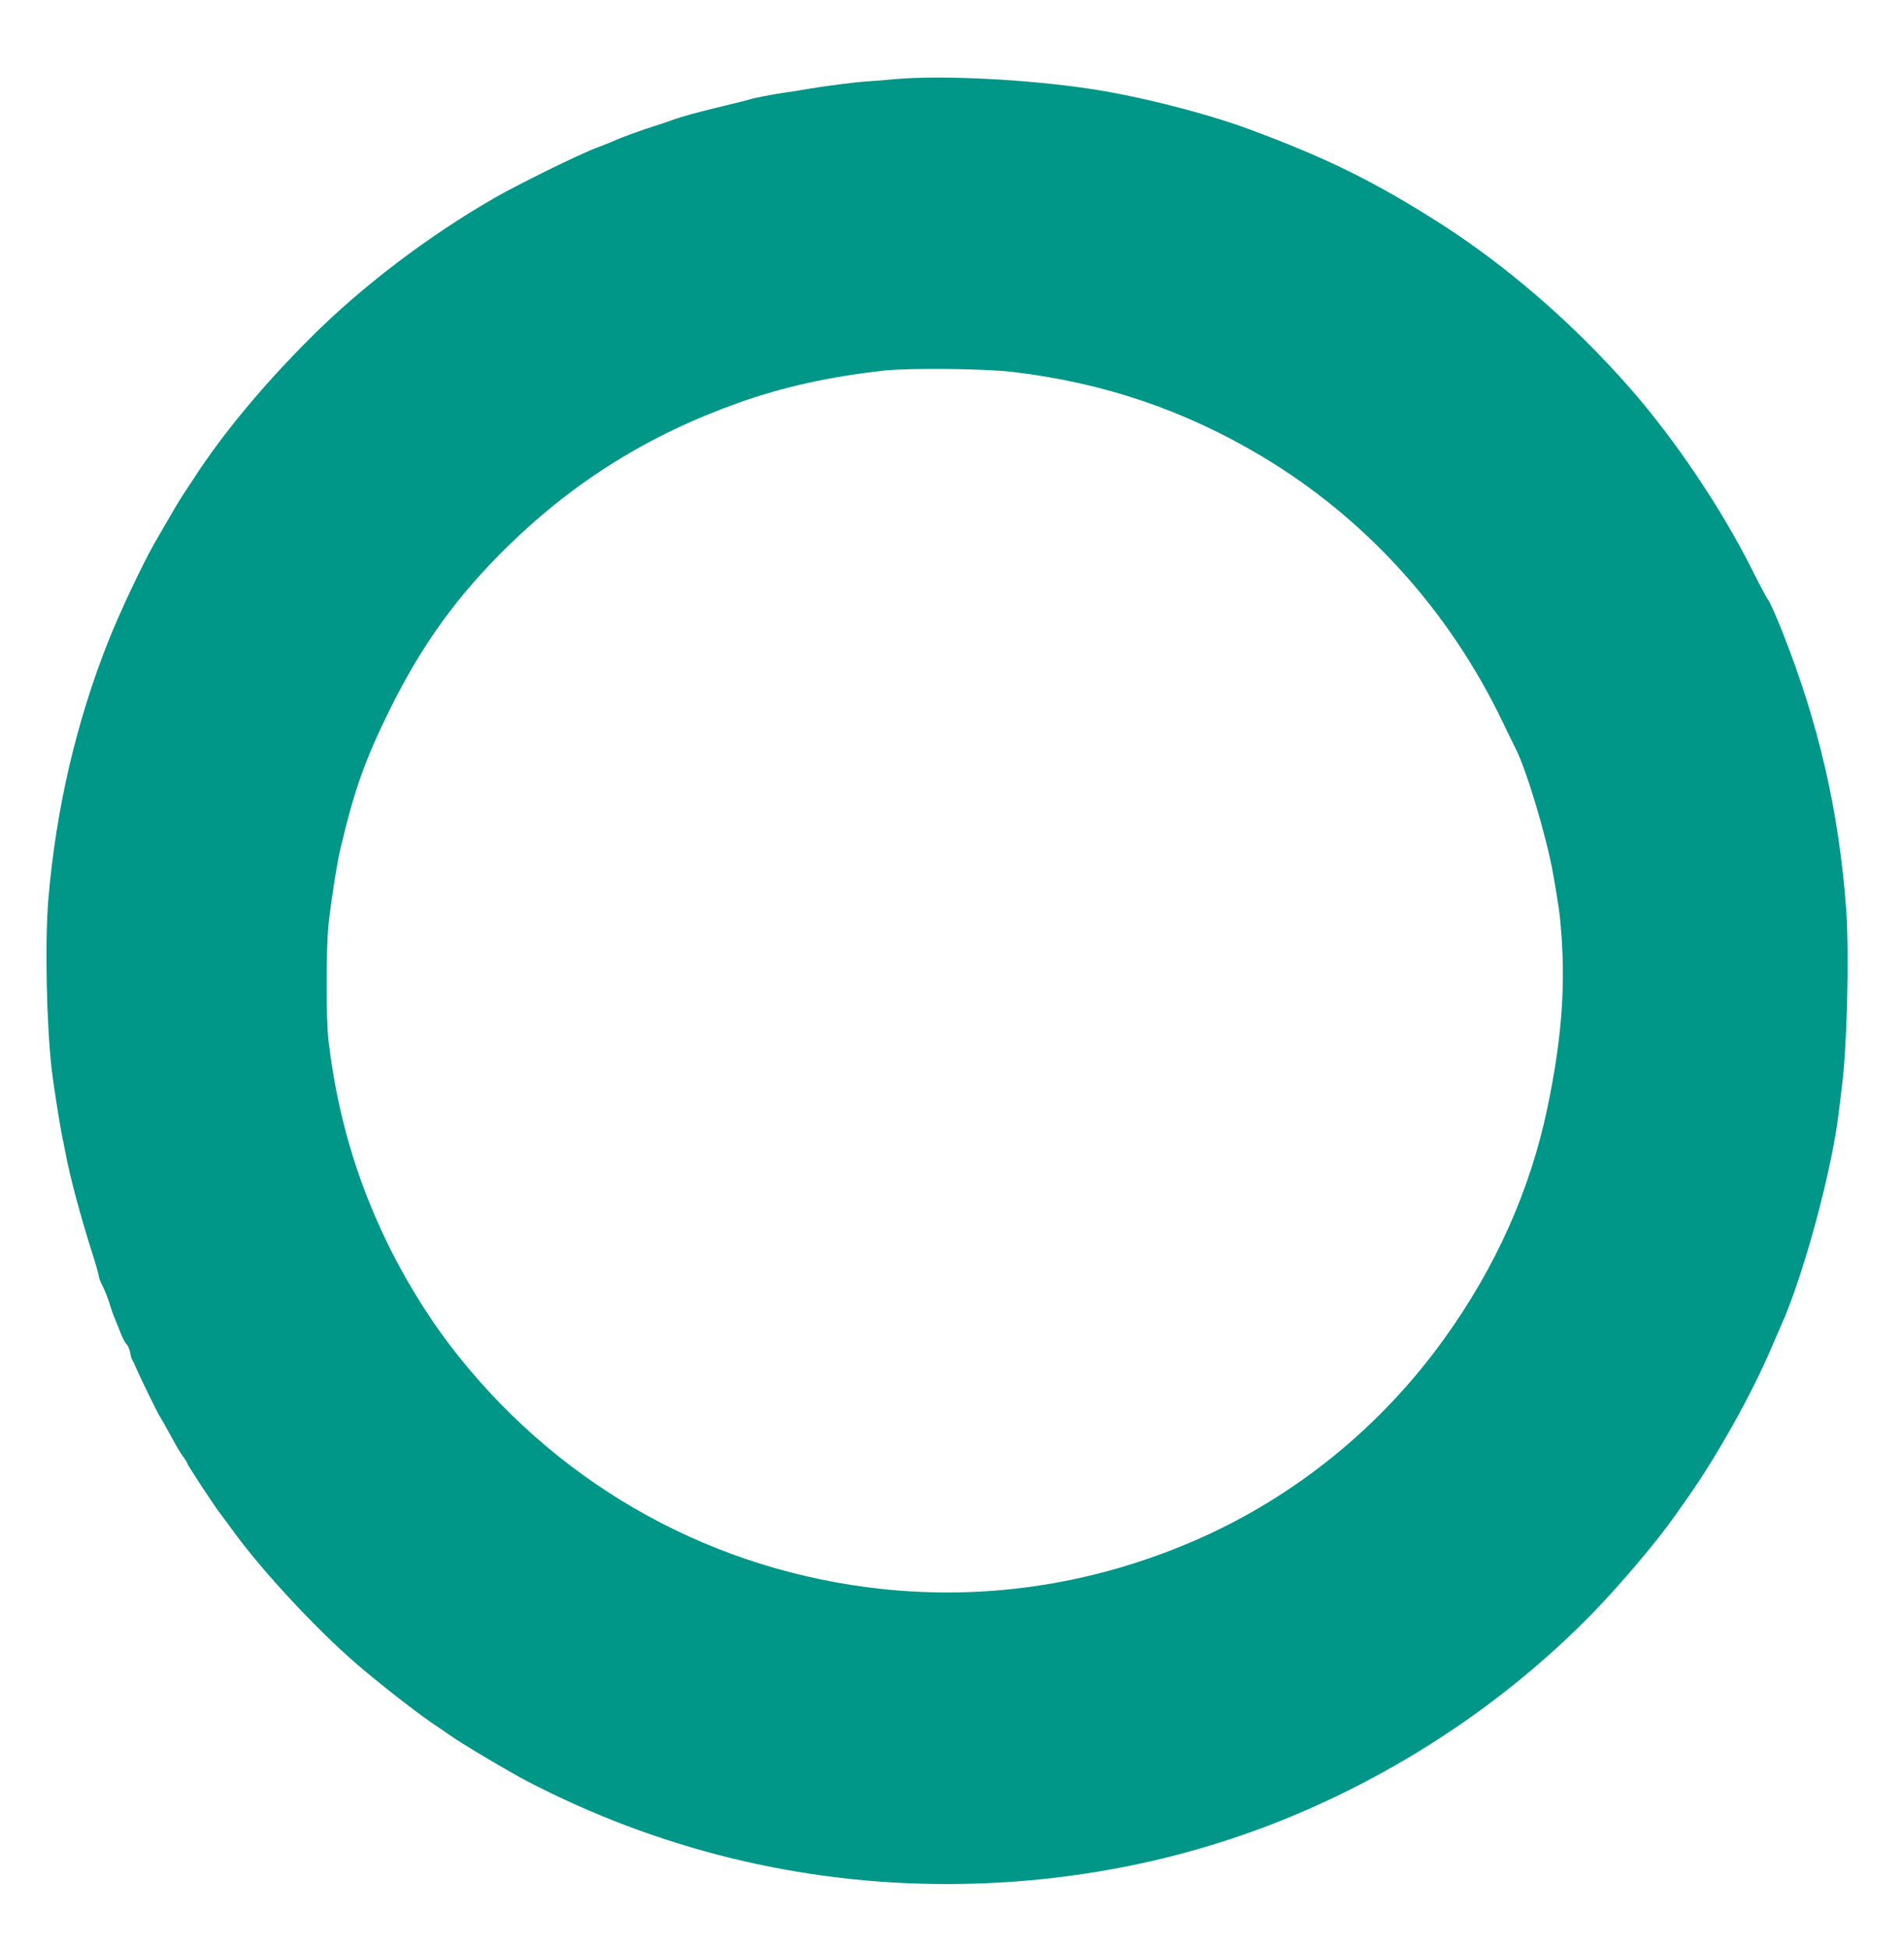 <?xml version="1.0" standalone="no"?>
<!DOCTYPE svg PUBLIC "-//W3C//DTD SVG 20010904//EN"
 "http://www.w3.org/TR/2001/REC-SVG-20010904/DTD/svg10.dtd">
<svg version="1.0" xmlns="http://www.w3.org/2000/svg"
 width="1251pt" height="1280pt" viewBox="0 0 1251 1280"
 preserveAspectRatio="xMidYMid meet">
<g transform="translate(0,1280) scale(0.1,-0.1)"
fill="#009688" stroke="none">
<path d="M5880 12280 c-47 -5 -123 -11 -170 -14 -97 -6 -272 -29 -405 -51 -49
-9 -121 -20 -159 -25 -74 -11 -204 -36 -227 -45 -8 -3 -79 -21 -159 -40 -175
-42 -275 -69 -349 -96 -31 -11 -83 -29 -116 -39 -66 -20 -212 -73 -260 -95
-16 -8 -68 -28 -115 -46 -113 -42 -513 -239 -670 -329 -441 -254 -872 -582
-1210 -920 -309 -308 -578 -632 -764 -920 -27 -41 -61 -93 -76 -115 -25 -38
-78 -128 -183 -311 -77 -133 -230 -458 -304 -644 -211 -530 -345 -1105 -395
-1695 -24 -284 -13 -829 23 -1135 11 -93 55 -371 69 -435 5 -22 14 -69 21
-105 29 -153 96 -406 175 -654 24 -76 44 -146 44 -155 0 -9 11 -36 24 -61 13
-25 33 -76 45 -113 11 -38 27 -83 35 -100 7 -18 24 -59 37 -92 12 -33 30 -68
40 -77 10 -10 21 -35 24 -55 3 -21 10 -45 16 -53 5 -8 12 -22 15 -30 33 -78
140 -298 166 -341 9 -13 36 -62 62 -109 54 -99 63 -114 93 -157 13 -17 23 -35
23 -38 0 -9 164 -259 209 -320 21 -27 66 -88 100 -135 193 -264 548 -644 810
-869 144 -124 375 -304 481 -377 41 -27 98 -67 127 -87 81 -57 387 -239 508
-302 855 -445 1792 -675 2753 -675 829 0 1631 165 2367 487 711 311 1358 757
1887 1301 178 184 420 470 533 632 21 30 64 91 95 135 189 271 412 671 537
964 25 58 53 125 64 148 145 320 333 1012 379 1393 6 52 15 127 20 165 36 267
51 885 30 1180 -47 641 -180 1221 -421 1828 -40 100 -80 191 -90 202 -9 11
-55 97 -102 191 -203 407 -509 863 -808 1204 -373 425 -810 804 -1256 1088
-423 269 -735 423 -1238 610 -284 106 -723 218 -1045 267 -420 64 -980 92
-1290 65z m775 -1924 c598 -71 1131 -252 1640 -557 679 -407 1225 -1009 1576
-1739 33 -69 70 -145 83 -170 72 -136 207 -585 251 -835 37 -211 45 -268 55
-407 25 -364 -3 -700 -95 -1137 -113 -534 -337 -1035 -671 -1501 -421 -589
-994 -1052 -1649 -1335 -685 -296 -1416 -400 -2145 -305 -1101 144 -2075 711
-2751 1600 -149 197 -297 440 -410 674 -202 420 -325 845 -381 1321 -16 141
-16 590 0 755 15 143 55 404 78 500 91 386 163 590 324 915 212 430 446 753
781 1080 438 427 930 732 1514 939 292 104 600 172 955 211 164 18 662 13 845
-9z"/>
</g>
</svg>
